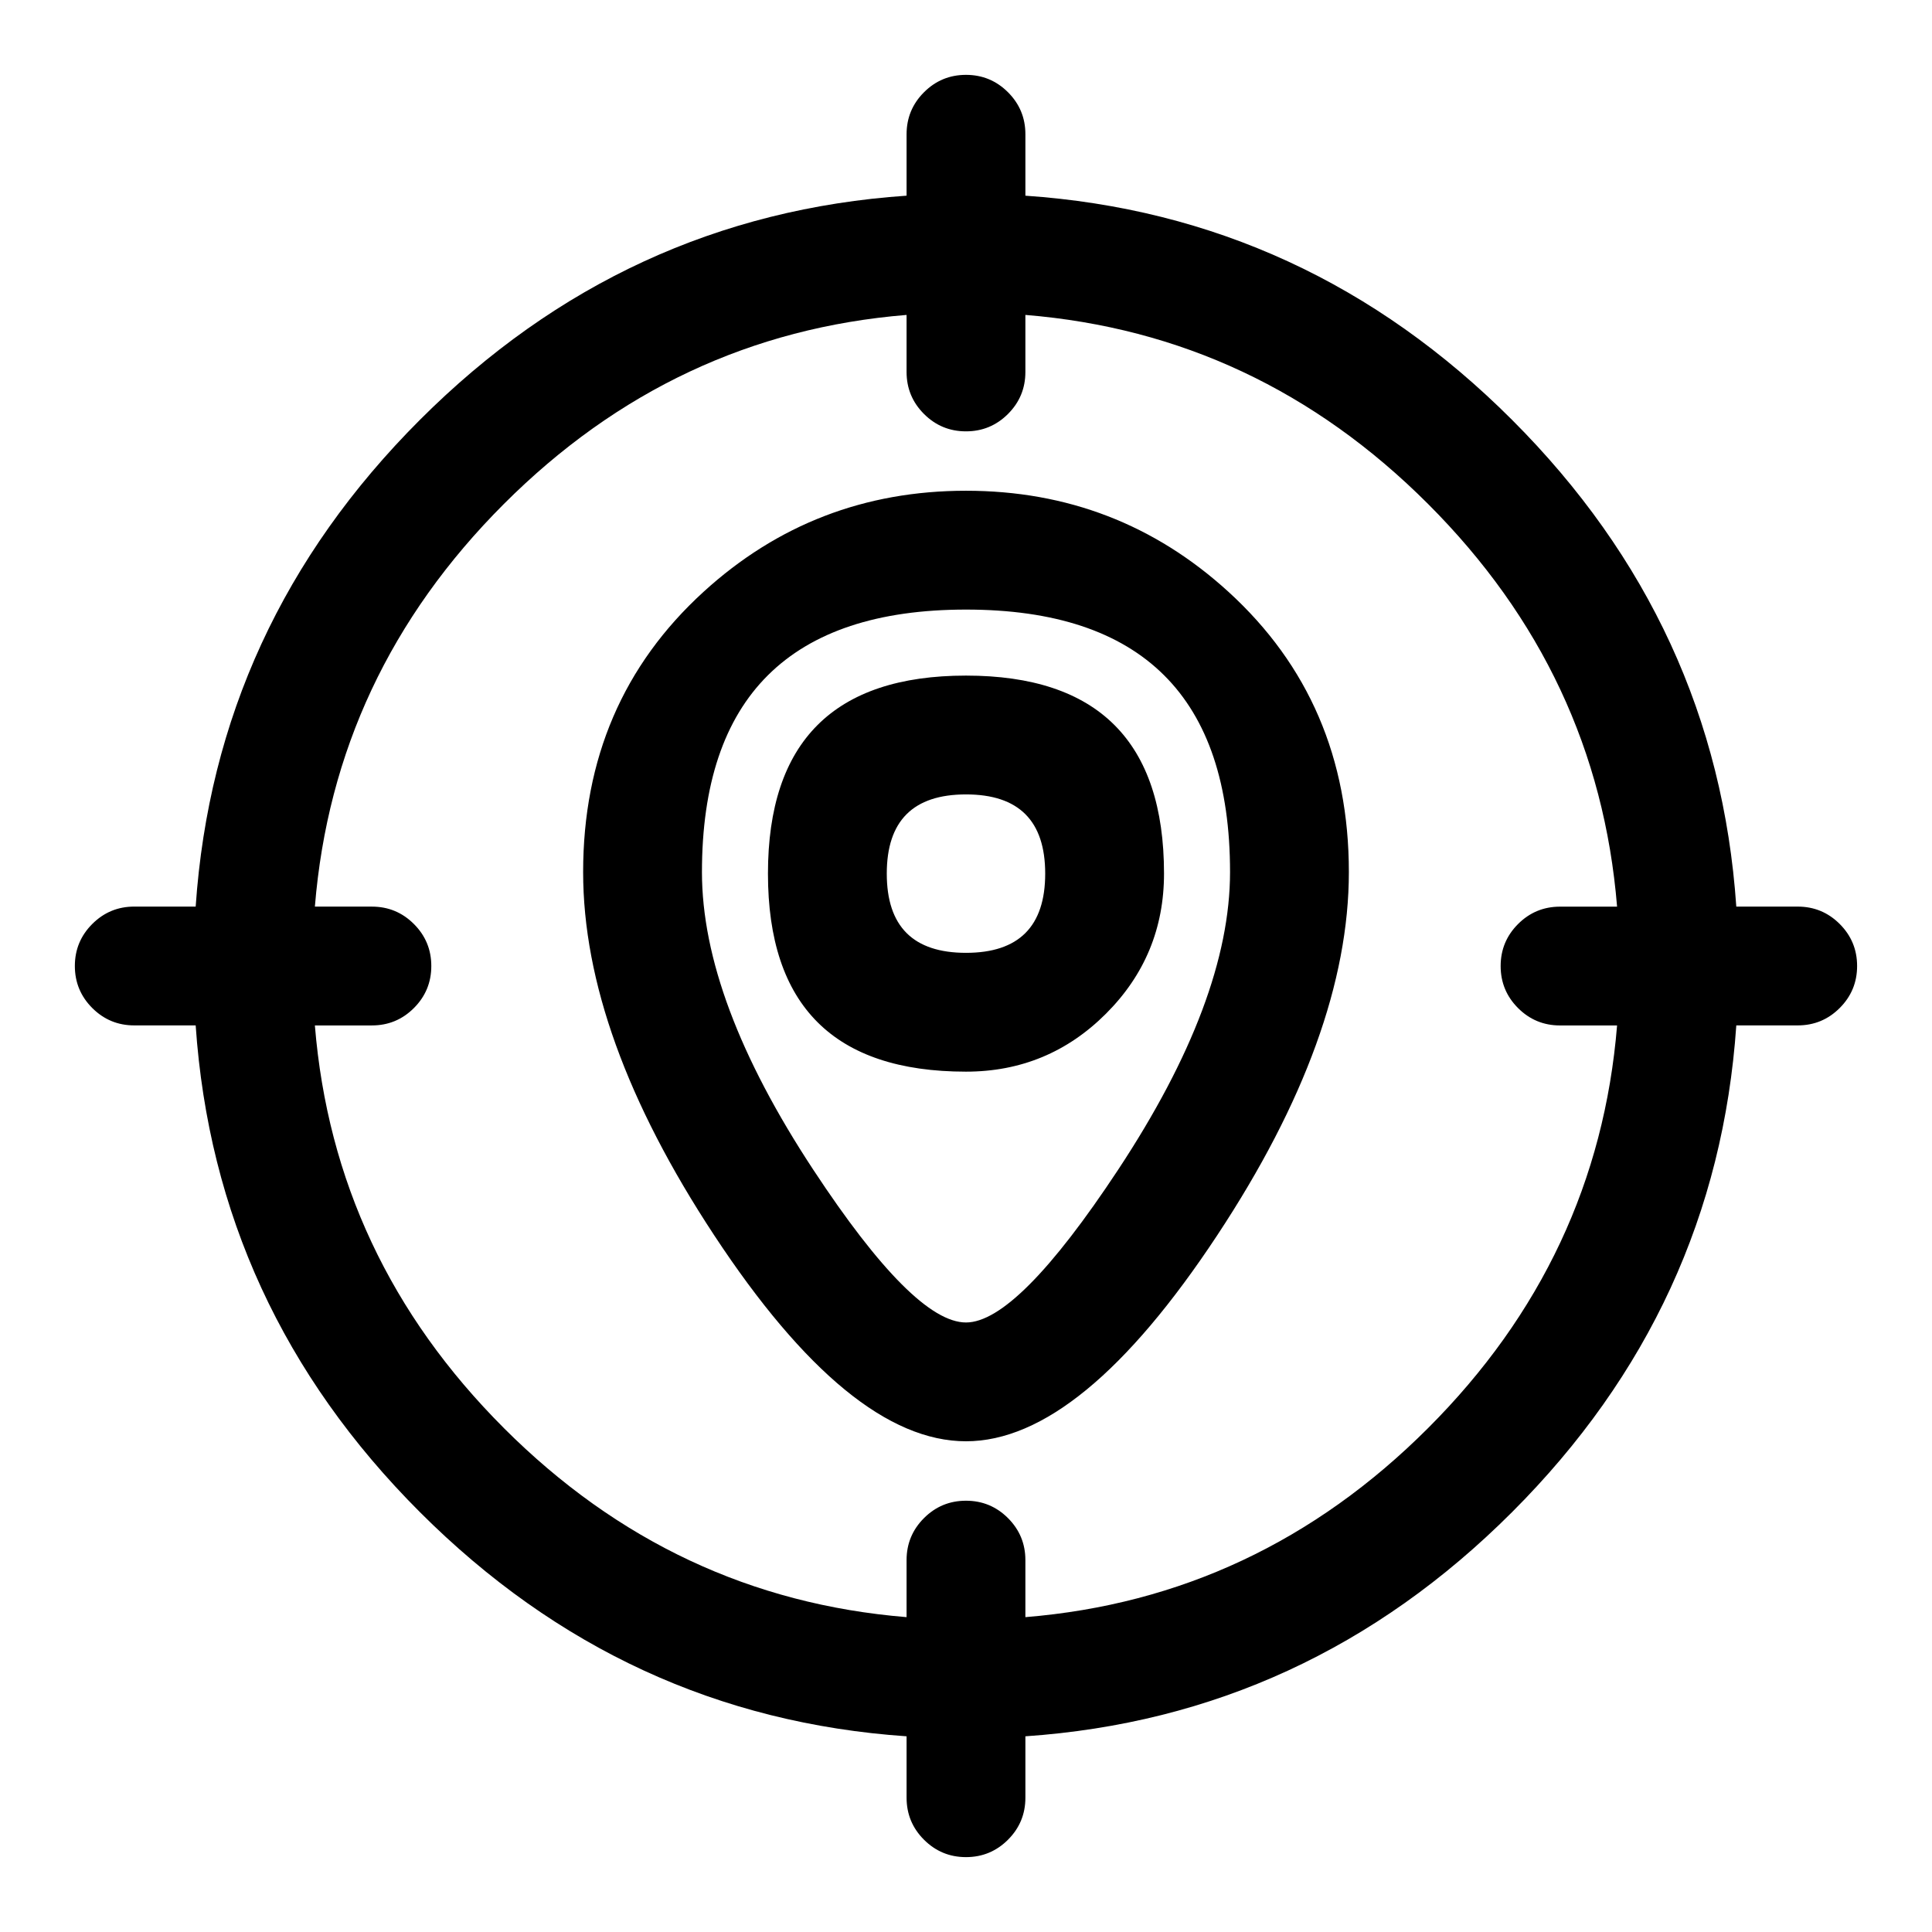 <?xml version="1.0" encoding="UTF-8"?>
<!-- The Best Svg Icon site in the world: iconSvg.co, Visit us! https://iconsvg.co -->
<svg fill="#000000" width="800px" height="800px" version="1.1" viewBox="144 144 512 512" xmlns="http://www.w3.org/2000/svg">
 <path d="m415.74 195.86c49.785 3.41 92.781 23.215 128.98 59.418 36.203 36.203 56.008 79.195 59.418 128.98h16.273c4.348 0 8.059 1.535 11.133 4.609 3.074 3.074 4.609 6.785 4.609 11.133s-1.535 8.059-4.609 11.133c-3.074 3.074-6.785 4.609-11.133 4.609h-16.273c-3.41 49.789-23.215 92.781-59.418 128.98-36.199 36.203-79.195 56.008-128.98 59.418v16.273c0 4.348-1.535 8.059-4.609 11.133-3.078 3.074-6.789 4.613-11.133 4.613-4.348 0-8.059-1.539-11.133-4.613-3.074-3.074-4.613-6.785-4.613-11.133v-16.273c-49.785-3.41-92.777-23.215-128.98-59.418-36.203-36.199-56.008-79.195-59.418-128.98h-16.273c-4.348 0-8.059-1.535-11.133-4.609-3.074-3.078-4.613-6.789-4.613-11.133 0-4.348 1.539-8.059 4.613-11.133 3.074-3.074 6.785-4.613 11.133-4.613h16.273c3.41-49.785 23.215-92.777 59.418-128.98 36.203-36.203 79.195-56.008 128.98-59.418v-16.273c0-4.348 1.539-8.059 4.613-11.133 3.074-3.074 6.785-4.613 11.133-4.613 4.344 0 8.055 1.539 11.133 4.613 3.074 3.074 4.609 6.785 4.609 11.133zm-138.2 326.6c-30.043-30.043-46.742-65.613-50.094-106.71h15.113c4.348 0 8.059-1.535 11.133-4.609 3.074-3.078 4.609-6.789 4.609-11.133 0-4.348-1.535-8.059-4.609-11.133-3.074-3.074-6.785-4.613-11.133-4.613h-15.113c3.352-41.098 20.051-76.672 50.094-106.71 30.043-30.043 65.617-46.742 106.71-50.094v15.113c0 4.348 1.539 8.059 4.613 11.133 3.074 3.074 6.785 4.609 11.133 4.609 4.344 0 8.055-1.535 11.133-4.609 3.074-3.074 4.609-6.785 4.609-11.133v-15.113c41.102 3.352 76.672 20.051 106.71 50.094 30.047 30.043 46.742 65.617 50.094 106.72h-15.113c-4.348 0-8.059 1.535-11.133 4.609-3.074 3.074-4.609 6.785-4.609 11.133s1.535 8.059 4.609 11.133c3.074 3.074 6.785 4.609 11.133 4.609h15.113c-3.352 41.102-20.051 76.672-50.094 106.71s-65.613 46.742-106.71 50.094v-15.113c0-4.344-1.535-8.055-4.609-11.133-3.078-3.074-6.789-4.609-11.133-4.609-4.348 0-8.059 1.535-11.133 4.609-3.074 3.078-4.613 6.789-4.613 11.133v15.113c-41.098-3.352-76.672-20.051-106.71-50.094zm52.918-221.63c-21.281 19.414-31.922 44.18-31.922 74.289 0 28.992 11.566 61.059 34.703 96.199 23.977 36.426 46.23 54.637 66.762 54.637 20.355 0 42.555-18.203 66.594-54.617 23.242-35.207 34.867-67.281 34.867-96.219 0-30.109-10.641-54.875-31.918-74.289-19.566-17.852-42.75-26.777-69.543-26.777-26.801 0-49.98 8.926-69.543 26.777zm29.082 153.18c-19.676-29.887-29.516-56.184-29.516-78.887 0-46.387 23.324-69.578 69.977-69.578 46.648 0 69.973 23.191 69.973 69.578 0 22.633-9.887 48.922-29.656 78.871-17.816 26.984-31.258 40.477-40.316 40.477-9.219 0-22.703-13.484-40.461-40.461zm1.098-117.85c-8.746 8.746-13.121 21.867-13.121 39.359 0 17.492 4.375 30.613 13.121 39.359 8.746 8.746 21.867 13.121 39.363 13.121 14.488 0 26.859-5.125 37.105-15.371 10.25-10.246 15.371-22.617 15.371-37.109 0-34.988-17.492-52.48-52.477-52.48-17.496 0-30.617 4.375-39.363 13.121zm39.363 60.352c-13.996 0-20.996-6.996-20.996-20.992 0-13.996 7-20.992 20.996-20.992 13.992 0 20.988 6.996 20.988 20.992 0 13.996-6.996 20.992-20.988 20.992z" fill-rule="evenodd"/>
</svg>